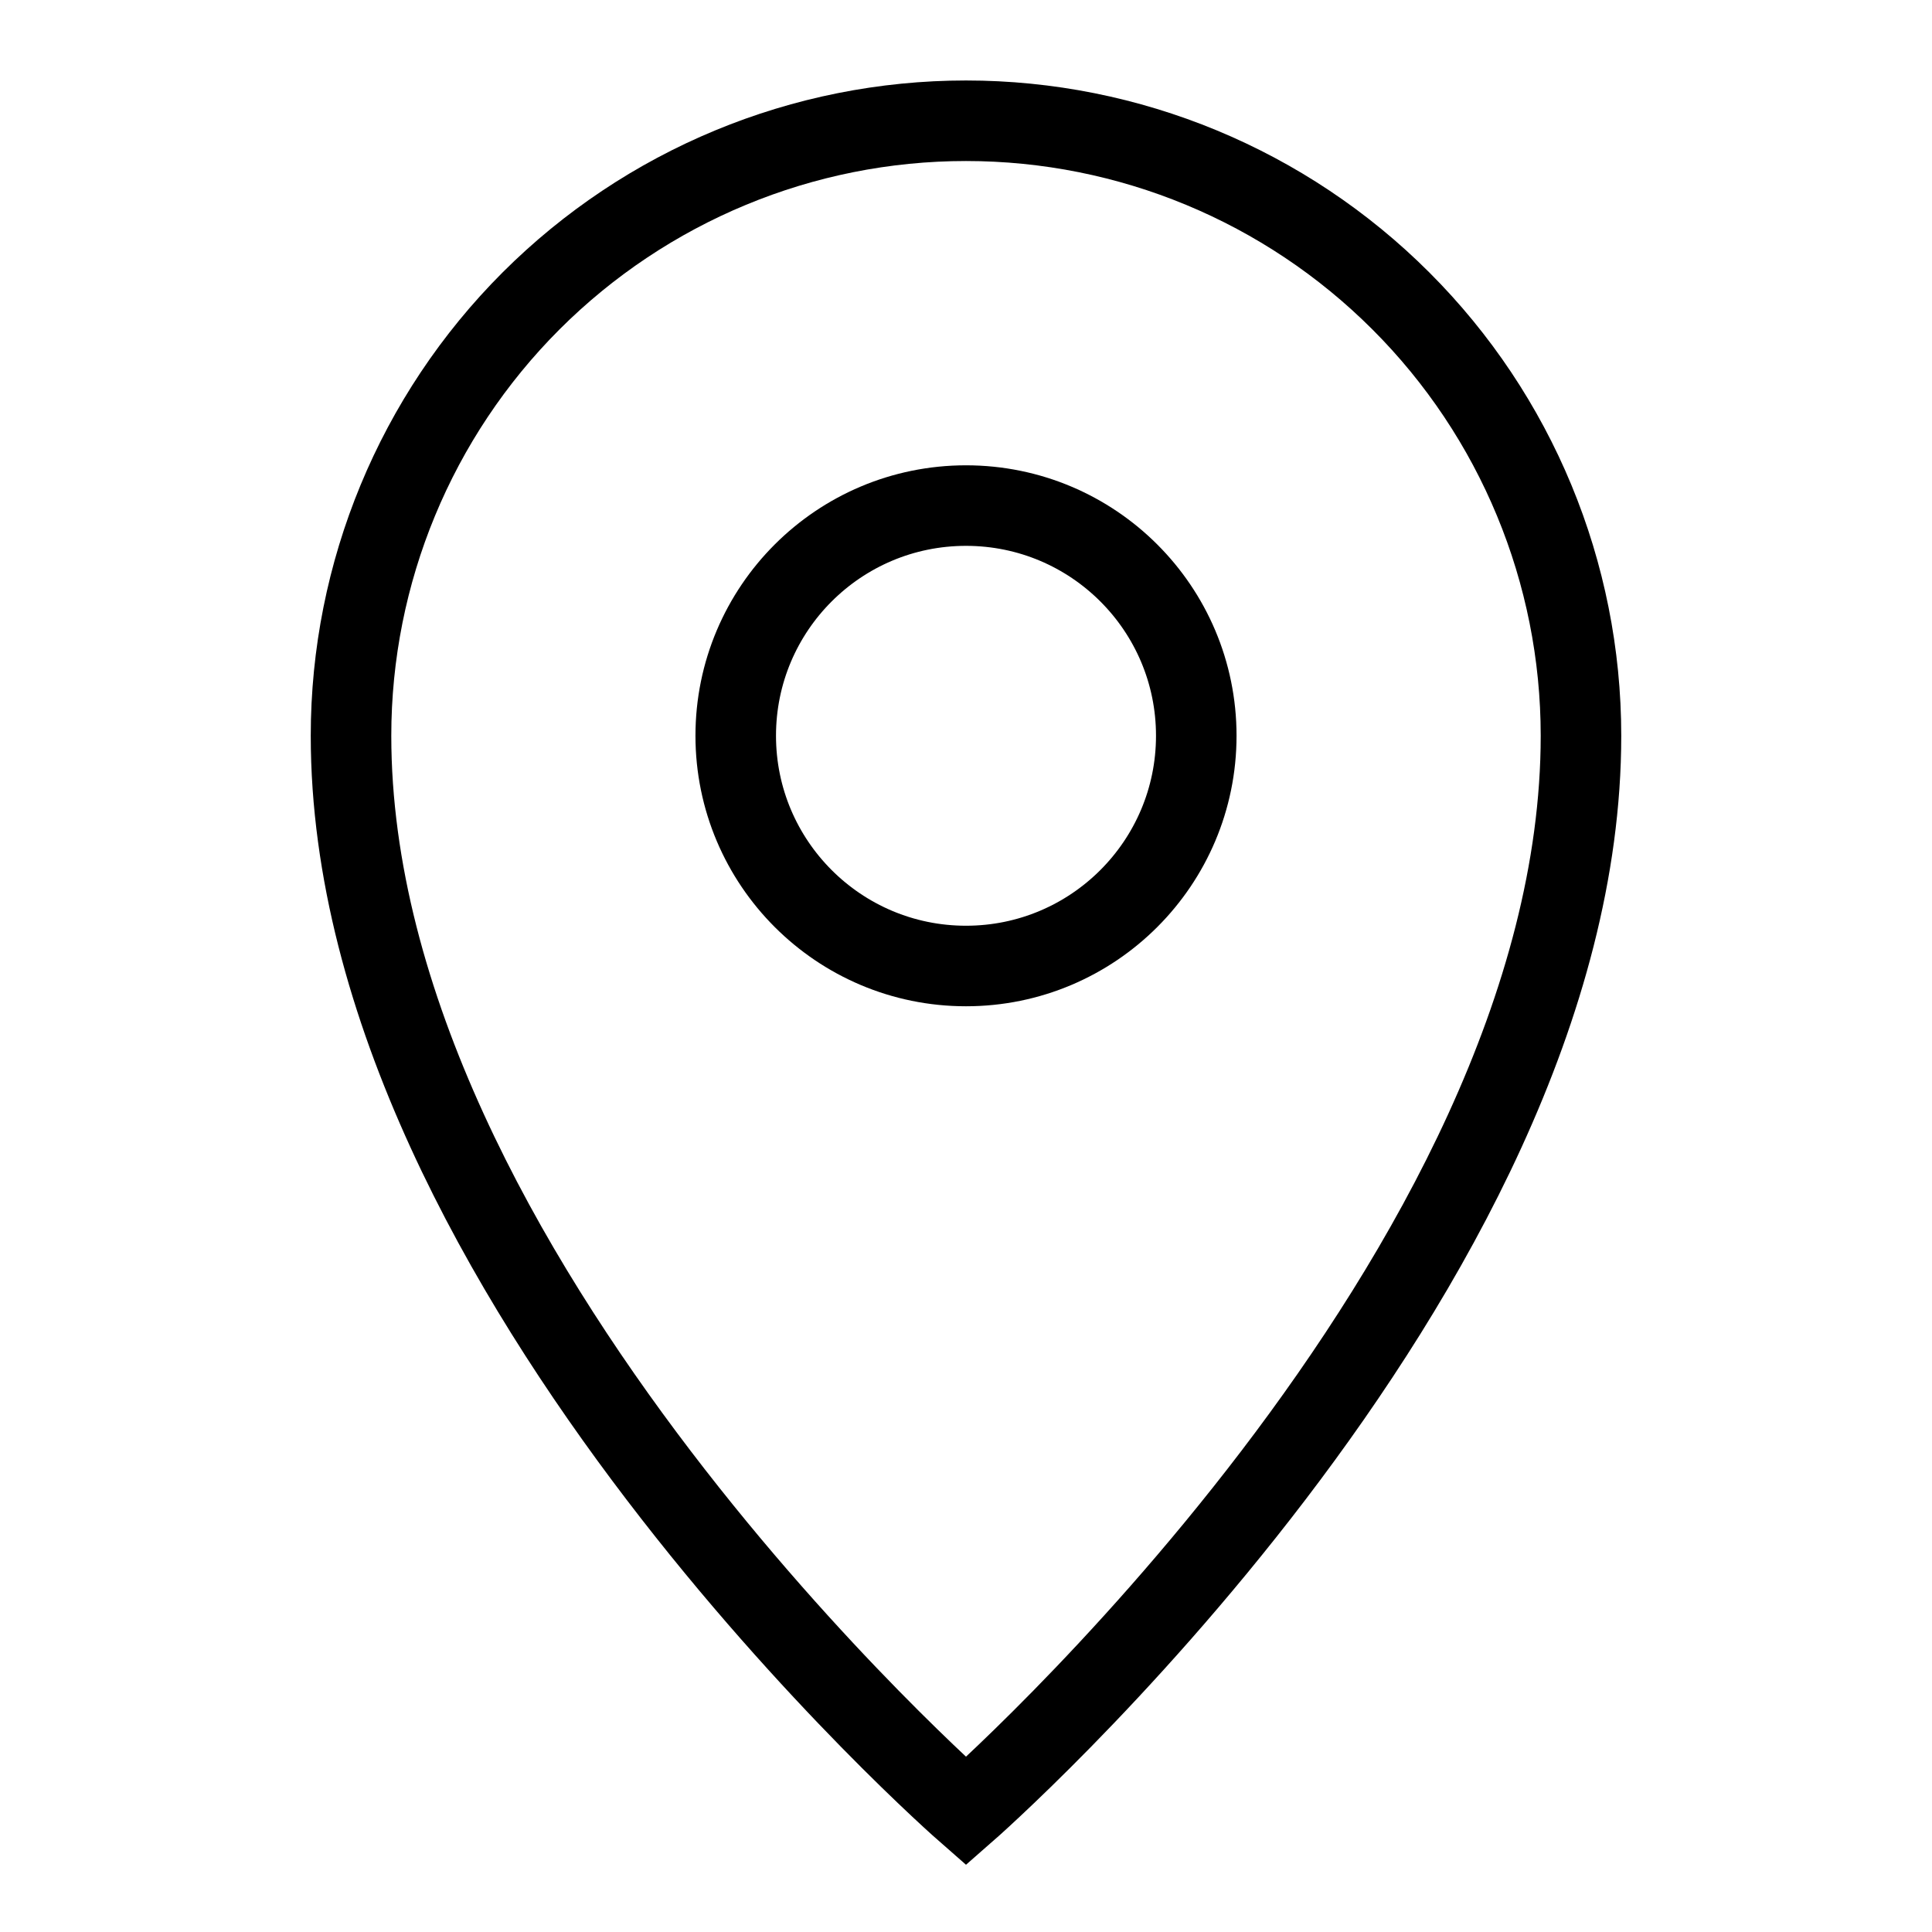 <svg width="16" height="16" viewBox="0 0 16 16" fill="none" xmlns="http://www.w3.org/2000/svg">
<g id="Layer_1">
<path id="Vector" d="M13.093 6.093C13.093 10.547 8 15 8 15C8 15 2.907 10.547 2.907 6.093C2.907 4.742 3.443 3.447 4.398 2.492C5.354 1.537 6.649 1 8 1C9.351 1 10.646 1.537 11.601 2.492C12.557 3.447 13.093 4.742 13.093 6.093Z" stroke="black" stroke-width="0.667" stroke-miterlimit="10"/>
<path id="Vector_2" d="M8 8C9.053 8 9.907 7.146 9.907 6.093C9.907 5.04 9.053 4.187 8 4.187C6.947 4.187 6.093 5.04 6.093 6.093C6.093 7.146 6.947 8 8 8Z" stroke="black" stroke-width="0.667" stroke-miterlimit="10"/>
</g>
</svg>
